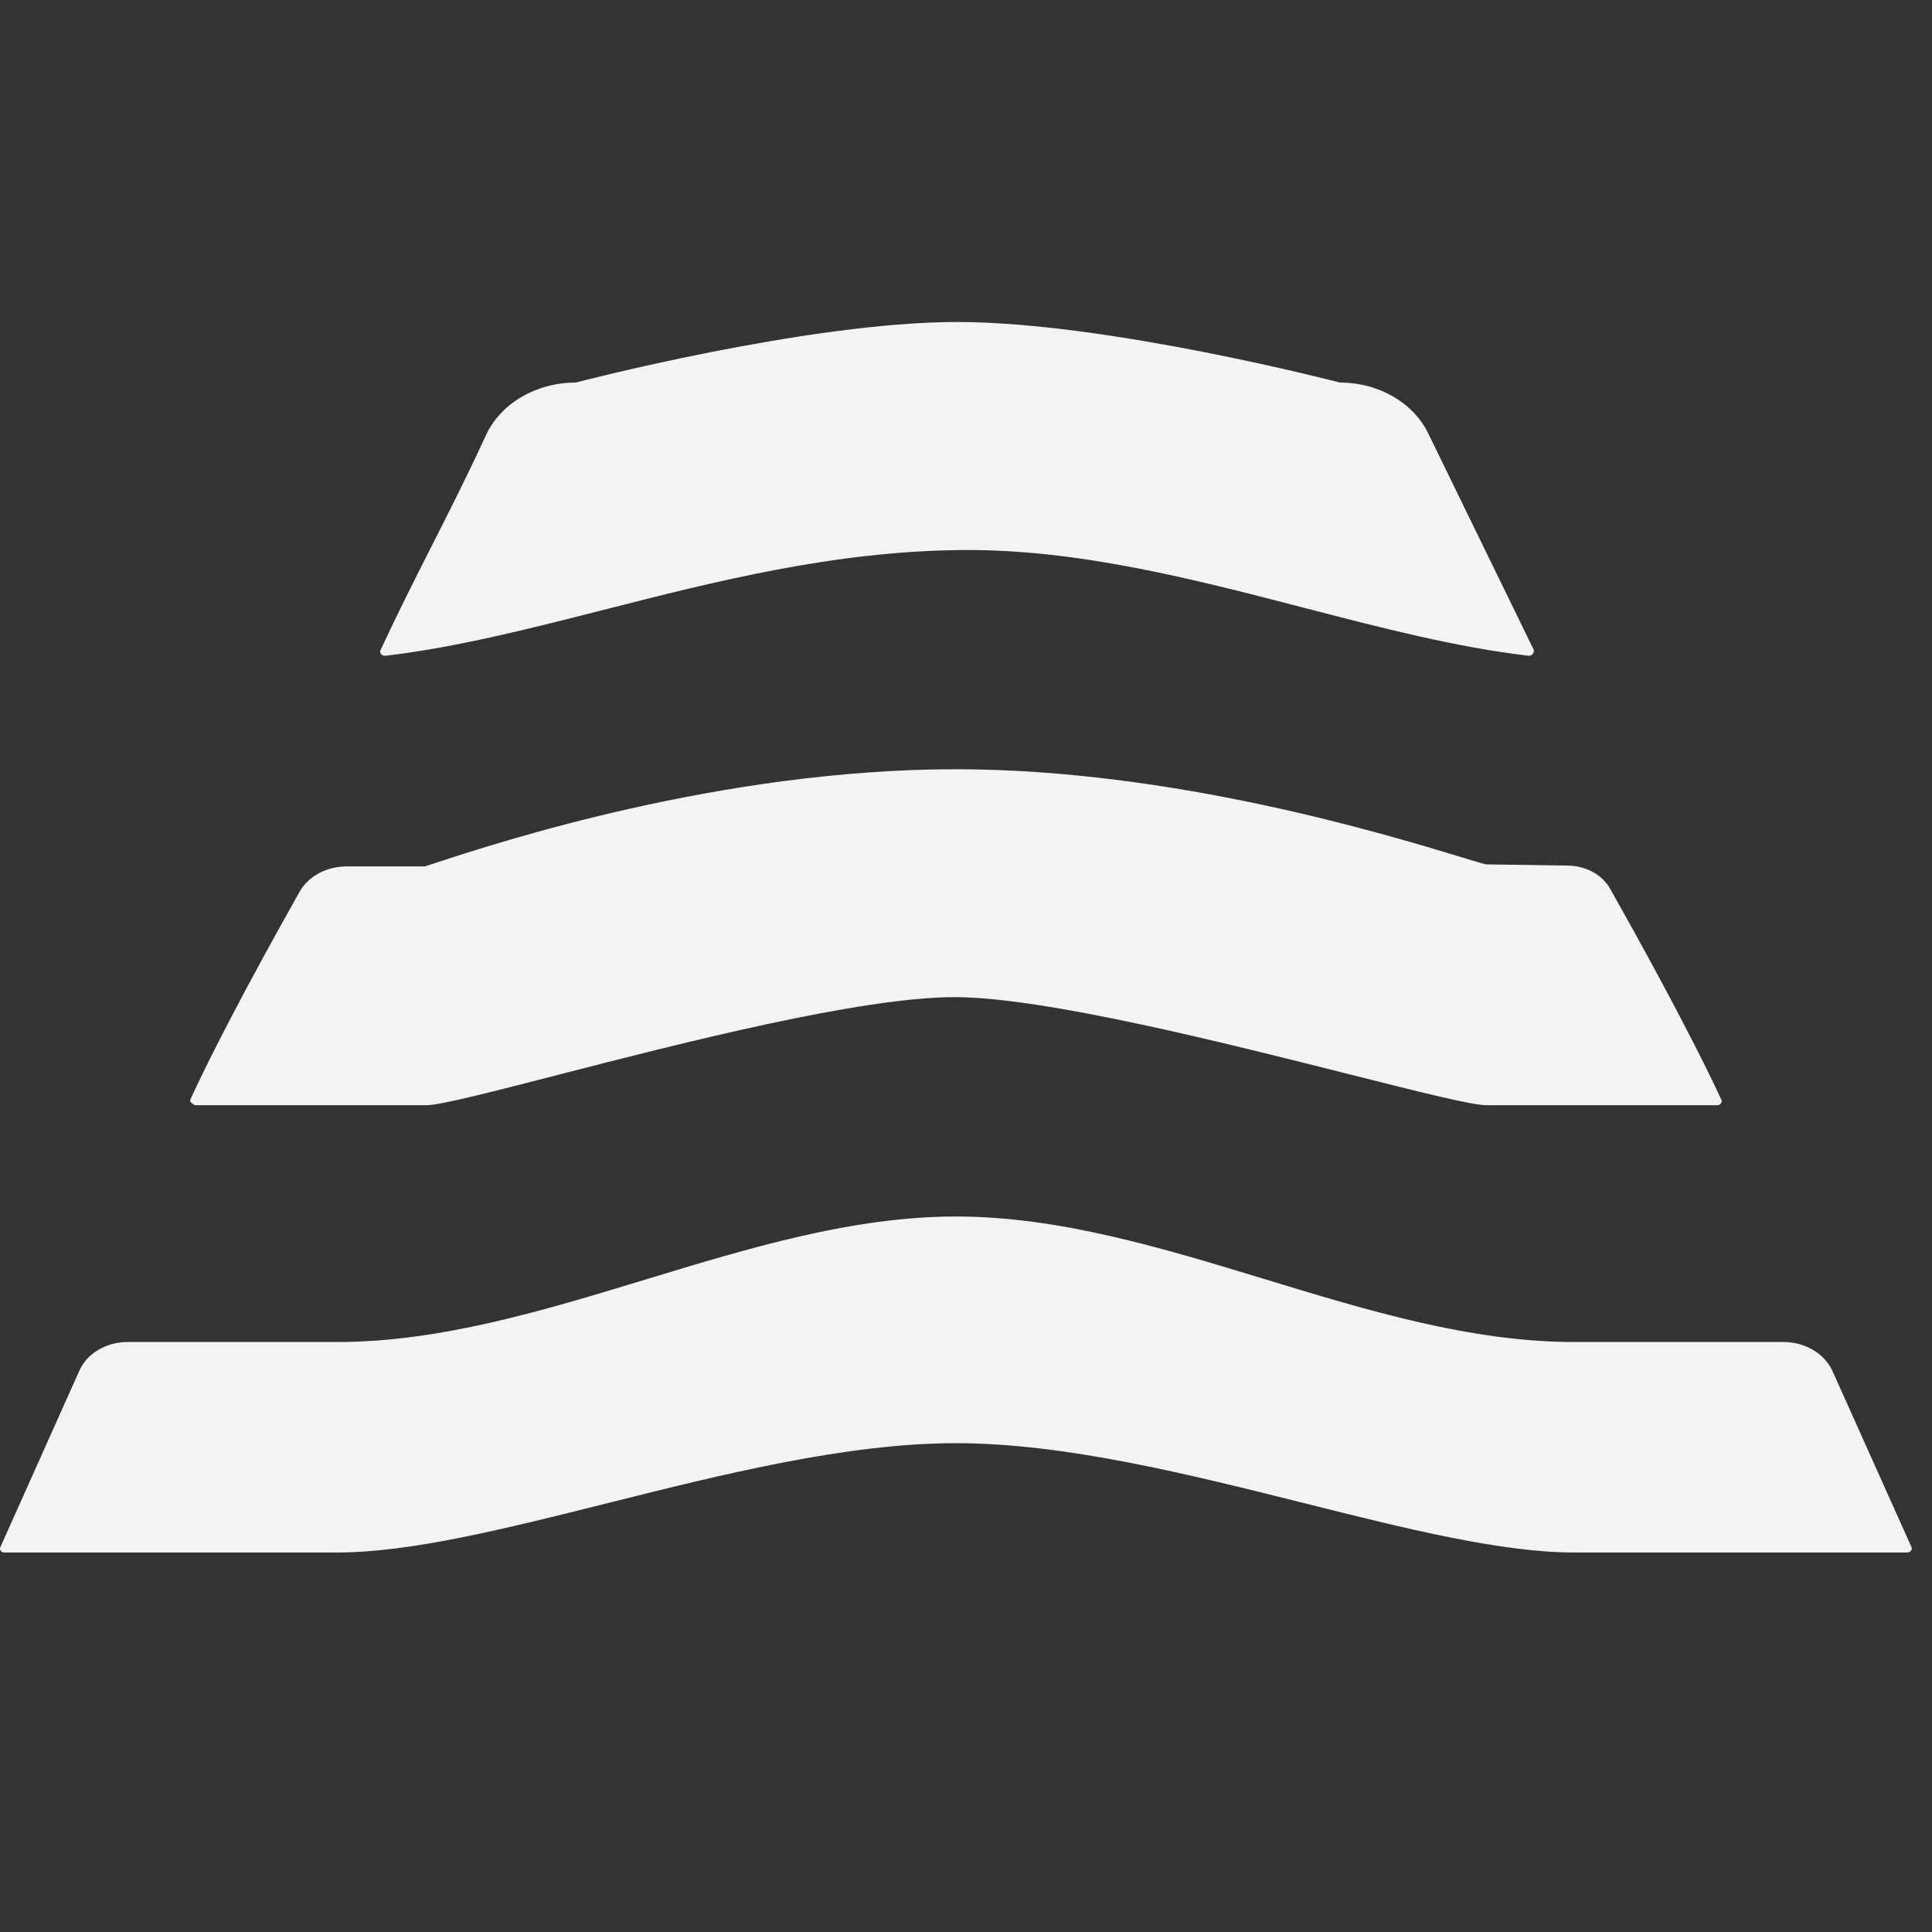 <?xml version="1.0" encoding="UTF-8"?> <svg xmlns="http://www.w3.org/2000/svg" width="1217" height="1217" viewBox="0 0 1217 1217" fill="none"><rect x="0" y="0" width="1217" height="1217" fill="#333333" stroke="none"/><path opacity="0.94" fill-rule="evenodd" clip-rule="evenodd" d="M962.818 413.061C917.46 407.773 870.071 395.481 821.48 382.878C751.137 364.633 678.276 345.735 605.414 346.485C525.138 347.243 450.681 366.209 380.336 384.128C332.846 396.225 287.23 407.844 242.964 413.061C240.59 413.315 238.809 411.284 239.699 409.508C250.5 386.236 261.232 365.055 271.961 343.878L271.961 343.877C283.347 321.404 294.731 298.936 306.193 273.978C315.395 254.182 337.659 240.984 362.594 240.984C362.594 240.984 508.313 202.846 602.743 202.834H603.04C697.815 202.846 844.079 240.984 844.079 240.984C868.718 240.984 890.684 253.928 899.887 273.47L966.083 409.254C966.677 411.284 964.896 413.315 962.818 413.061ZM1081.6 696.203H936.409C927.249 696.203 893.56 687.704 849.984 676.712C770.674 656.705 658.615 628.437 602.085 628.108C542.369 627.941 428.621 657.218 350.087 677.433C308.745 688.074 277.161 696.203 268.355 696.203H122.571C122.402 695.986 122.042 695.748 121.634 695.478C120.603 694.797 119.261 693.911 119.899 692.633C139.792 649.286 173.046 589.62 188.783 561.572C194.424 551.883 205.707 545.763 218.474 545.763H267.464C267.761 545.763 268.058 545.763 268.355 545.508C269.911 545.041 272.507 544.19 276.057 543.026L276.059 543.025L276.059 543.025C313.154 530.863 454.405 484.553 602.085 484.553C738.291 484.553 872.98 525.501 920.081 539.82C928.116 542.263 933.602 543.931 936.112 544.488H936.706C938.178 544.488 944.542 544.592 952.964 544.729C963.219 544.897 976.526 545.113 987.774 545.253C999.057 545.508 1009.15 550.863 1014.2 559.787C1029.64 587.071 1063.78 648.521 1084.27 692.633C1085.16 694.418 1083.68 696.203 1081.6 696.203ZM991.684 977.945H1201.33C1203.4 977.945 1204.89 976.16 1204 974.375L1154.11 863.203C1149.06 852.494 1136.89 845.354 1123.53 845.354H991.684C926.654 845.354 861.772 825.589 796.89 805.825C732.008 786.06 667.127 766.295 602.096 766.295C537.177 766.295 472.11 786.082 407.079 805.858C342.123 825.612 277.205 845.354 212.509 845.354H80.369C67.007 845.354 54.832 852.494 50.081 863.203L0.195 974.63C-0.102 975.395 -0.102 976.16 0.492 976.925C0.492 976.925 1.086 977.945 2.868 977.945H212.509C258.68 977.945 318.577 962.931 382.434 946.925C455.335 928.652 533.399 909.085 602.096 909.085C670.794 909.085 748.857 928.652 821.759 946.925C885.616 962.931 945.513 977.945 991.684 977.945Z" fill="white"></path></svg> 